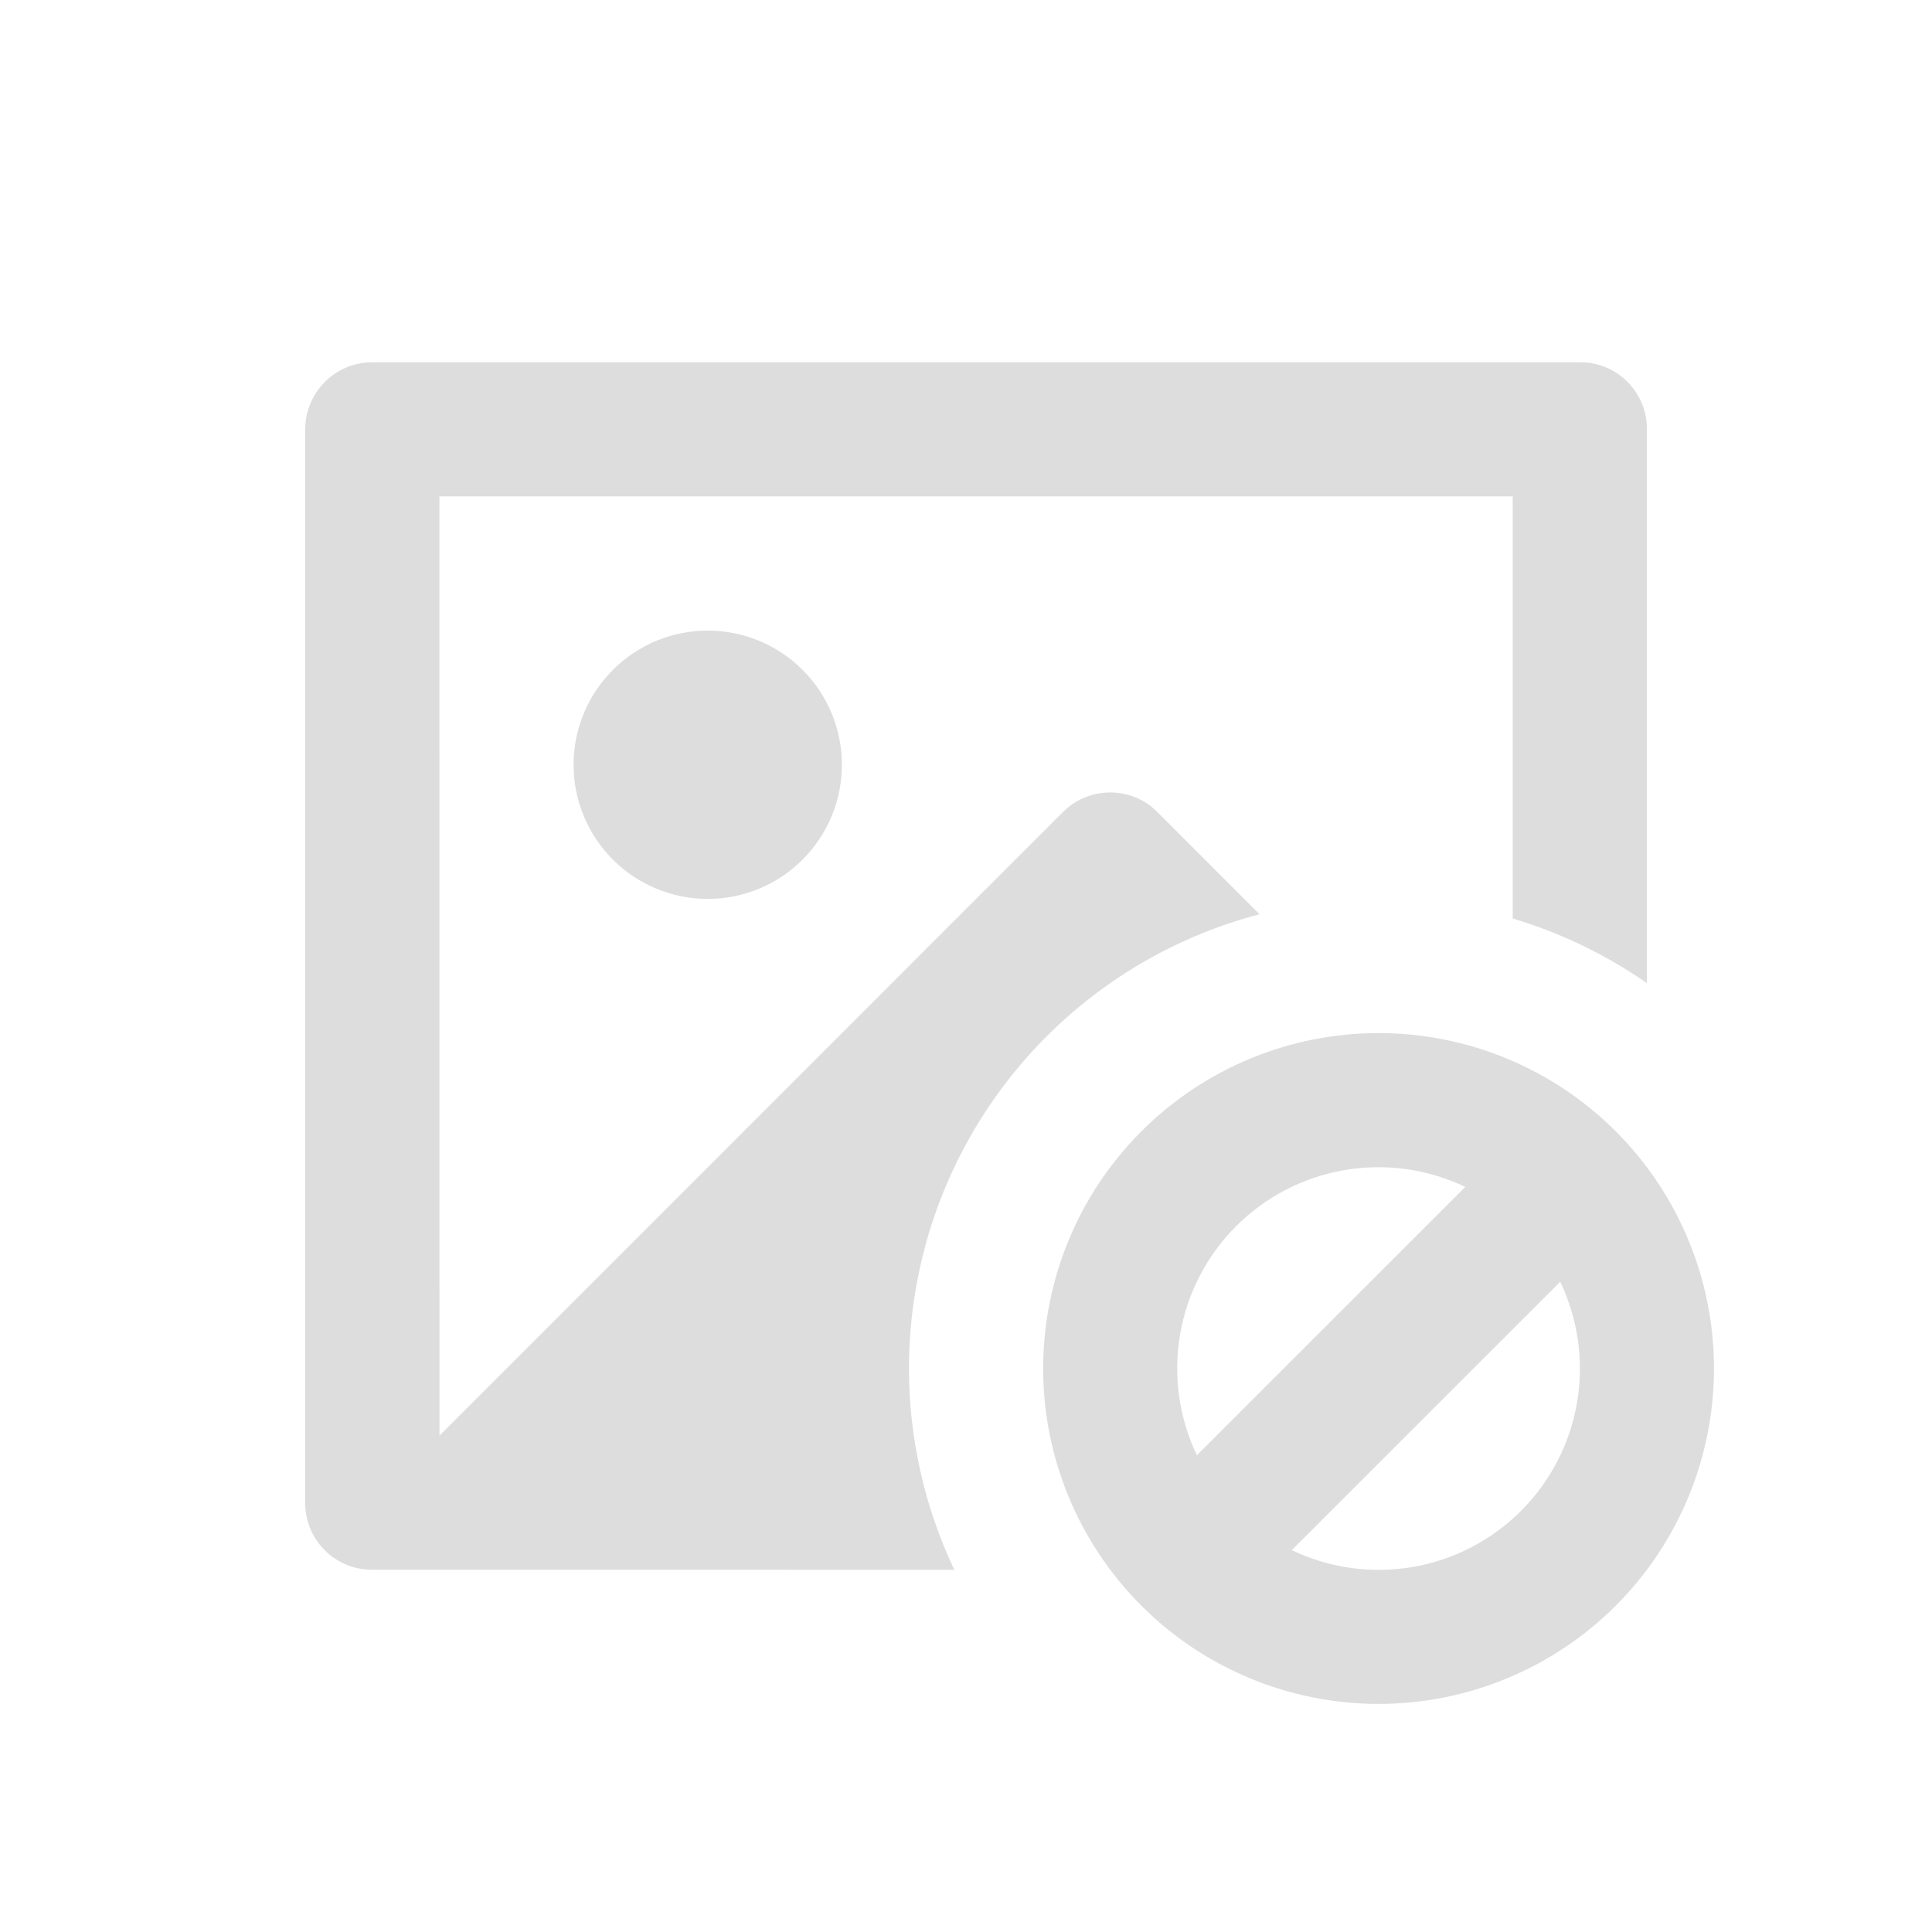 <svg xmlns="http://www.w3.org/2000/svg" fill="none" viewBox="0 0 72 72" class="design-iconfont">
  <defs>
    <clipPath id="0s7le1vo8__wgg32uhfza">
      <rect width="72" height="72" rx="0"/>
    </clipPath>
  </defs>
  <g clip-path="url(#0s7le1vo8__wgg32uhfza)">
    <path d="M61.375,15.982C61.375,14.613,60.265,13.5,58.895,13.5L13.855,13.5C13.198,13.505,12.57,13.769,12.106,14.233C11.642,14.698,11.38,15.326,11.375,15.982L11.375,56.017C11.375,56.675,11.636,57.306,12.101,57.772C12.566,58.237,13.197,58.499,13.855,58.5L35.564,58.502Q35.149,57.626,34.832,56.708Q34.516,55.791,34.303,54.845Q34.09,53.898,33.982,52.934Q33.875,51.97,33.875,51Q33.875,50.641,33.89,50.281Q33.904,49.922,33.934,49.564Q33.963,49.206,34.008,48.849Q34.052,48.492,34.111,48.138Q34.169,47.783,34.243,47.431Q34.316,47.079,34.404,46.73Q34.492,46.382,34.593,46.037Q34.695,45.693,34.811,45.352Q34.927,45.012,35.057,44.677Q35.187,44.342,35.331,44.012Q35.474,43.683,35.631,43.359Q35.788,43.036,35.958,42.719Q36.128,42.402,36.311,42.093Q36.494,41.784,36.69,41.482Q36.885,41.18,37.093,40.887Q37.301,40.594,37.52,40.309Q37.74,40.024,37.971,39.749Q38.202,39.474,38.444,39.208Q38.687,38.942,38.939,38.687Q39.192,38.432,39.456,38.187Q39.719,37.942,39.992,37.708Q40.265,37.474,40.547,37.252Q40.83,37.029,41.121,36.819Q41.412,36.608,41.712,36.41Q42.012,36.211,42.319,36.025Q42.627,35.839,42.942,35.666Q43.257,35.493,43.579,35.333Q43.9,35.172,44.228,35.026Q44.557,34.879,44.891,34.746Q45.224,34.612,45.563,34.493Q45.903,34.374,46.246,34.268Q46.59,34.163,46.938,34.072L43.14,30.27L42.907,30.058C42.427,29.684,41.826,29.499,41.218,29.538C40.61,29.577,40.038,29.836,39.608,30.267L16.378,53.5L16.375,18.5L56.375,18.5L56.375,34.23Q57.713,34.629,58.971,35.235Q60.229,35.841,61.375,36.639L61.375,15.982ZM29.91,24.965C28.973,24.027,27.701,23.5,26.375,23.5C25.049,23.5,23.777,24.027,22.84,24.965C21.902,25.902,21.375,27.174,21.375,28.5C21.375,29.826,21.902,31.098,22.84,32.035C23.777,32.973,25.049,33.5,26.375,33.5C27.701,33.5,28.973,32.973,29.91,32.035C30.848,31.098,31.375,29.826,31.375,28.5C31.375,27.174,30.848,25.902,29.91,24.965Z" fill-rule="evenodd" fill="#DDD"/>
    <g>
      <path d="M42.536,59.839C40.192,57.495,38.875,54.315,38.875,51C38.875,47.685,40.192,44.505,42.536,42.161C44.88,39.817,48.06,38.5,51.375,38.5C54.69,38.5,57.87,39.817,60.214,42.161C62.558,44.505,63.875,47.685,63.875,51C63.875,54.315,62.558,57.495,60.214,59.839C57.87,62.183,54.69,63.5,51.375,63.5C48.06,63.5,44.88,62.183,42.536,59.839ZM44.605,54.235C43.935,52.835,43.716,51.262,43.978,49.732C44.24,48.203,44.969,46.792,46.067,45.695C47.164,44.597,48.575,43.868,50.104,43.606C51.634,43.344,53.207,43.563,54.607,44.233L44.605,54.233L44.605,54.235ZM52.645,58.397C51.115,58.659,49.542,58.44,48.142,57.77L48.142,57.767L58.145,47.768C58.814,49.168,59.033,50.74,58.772,52.27C58.51,53.8,57.78,55.21,56.682,56.308C55.585,57.405,54.174,58.135,52.645,58.397Z" fill-rule="evenodd" fill="#DDD"/>
    </g>
  </g>
</svg>
